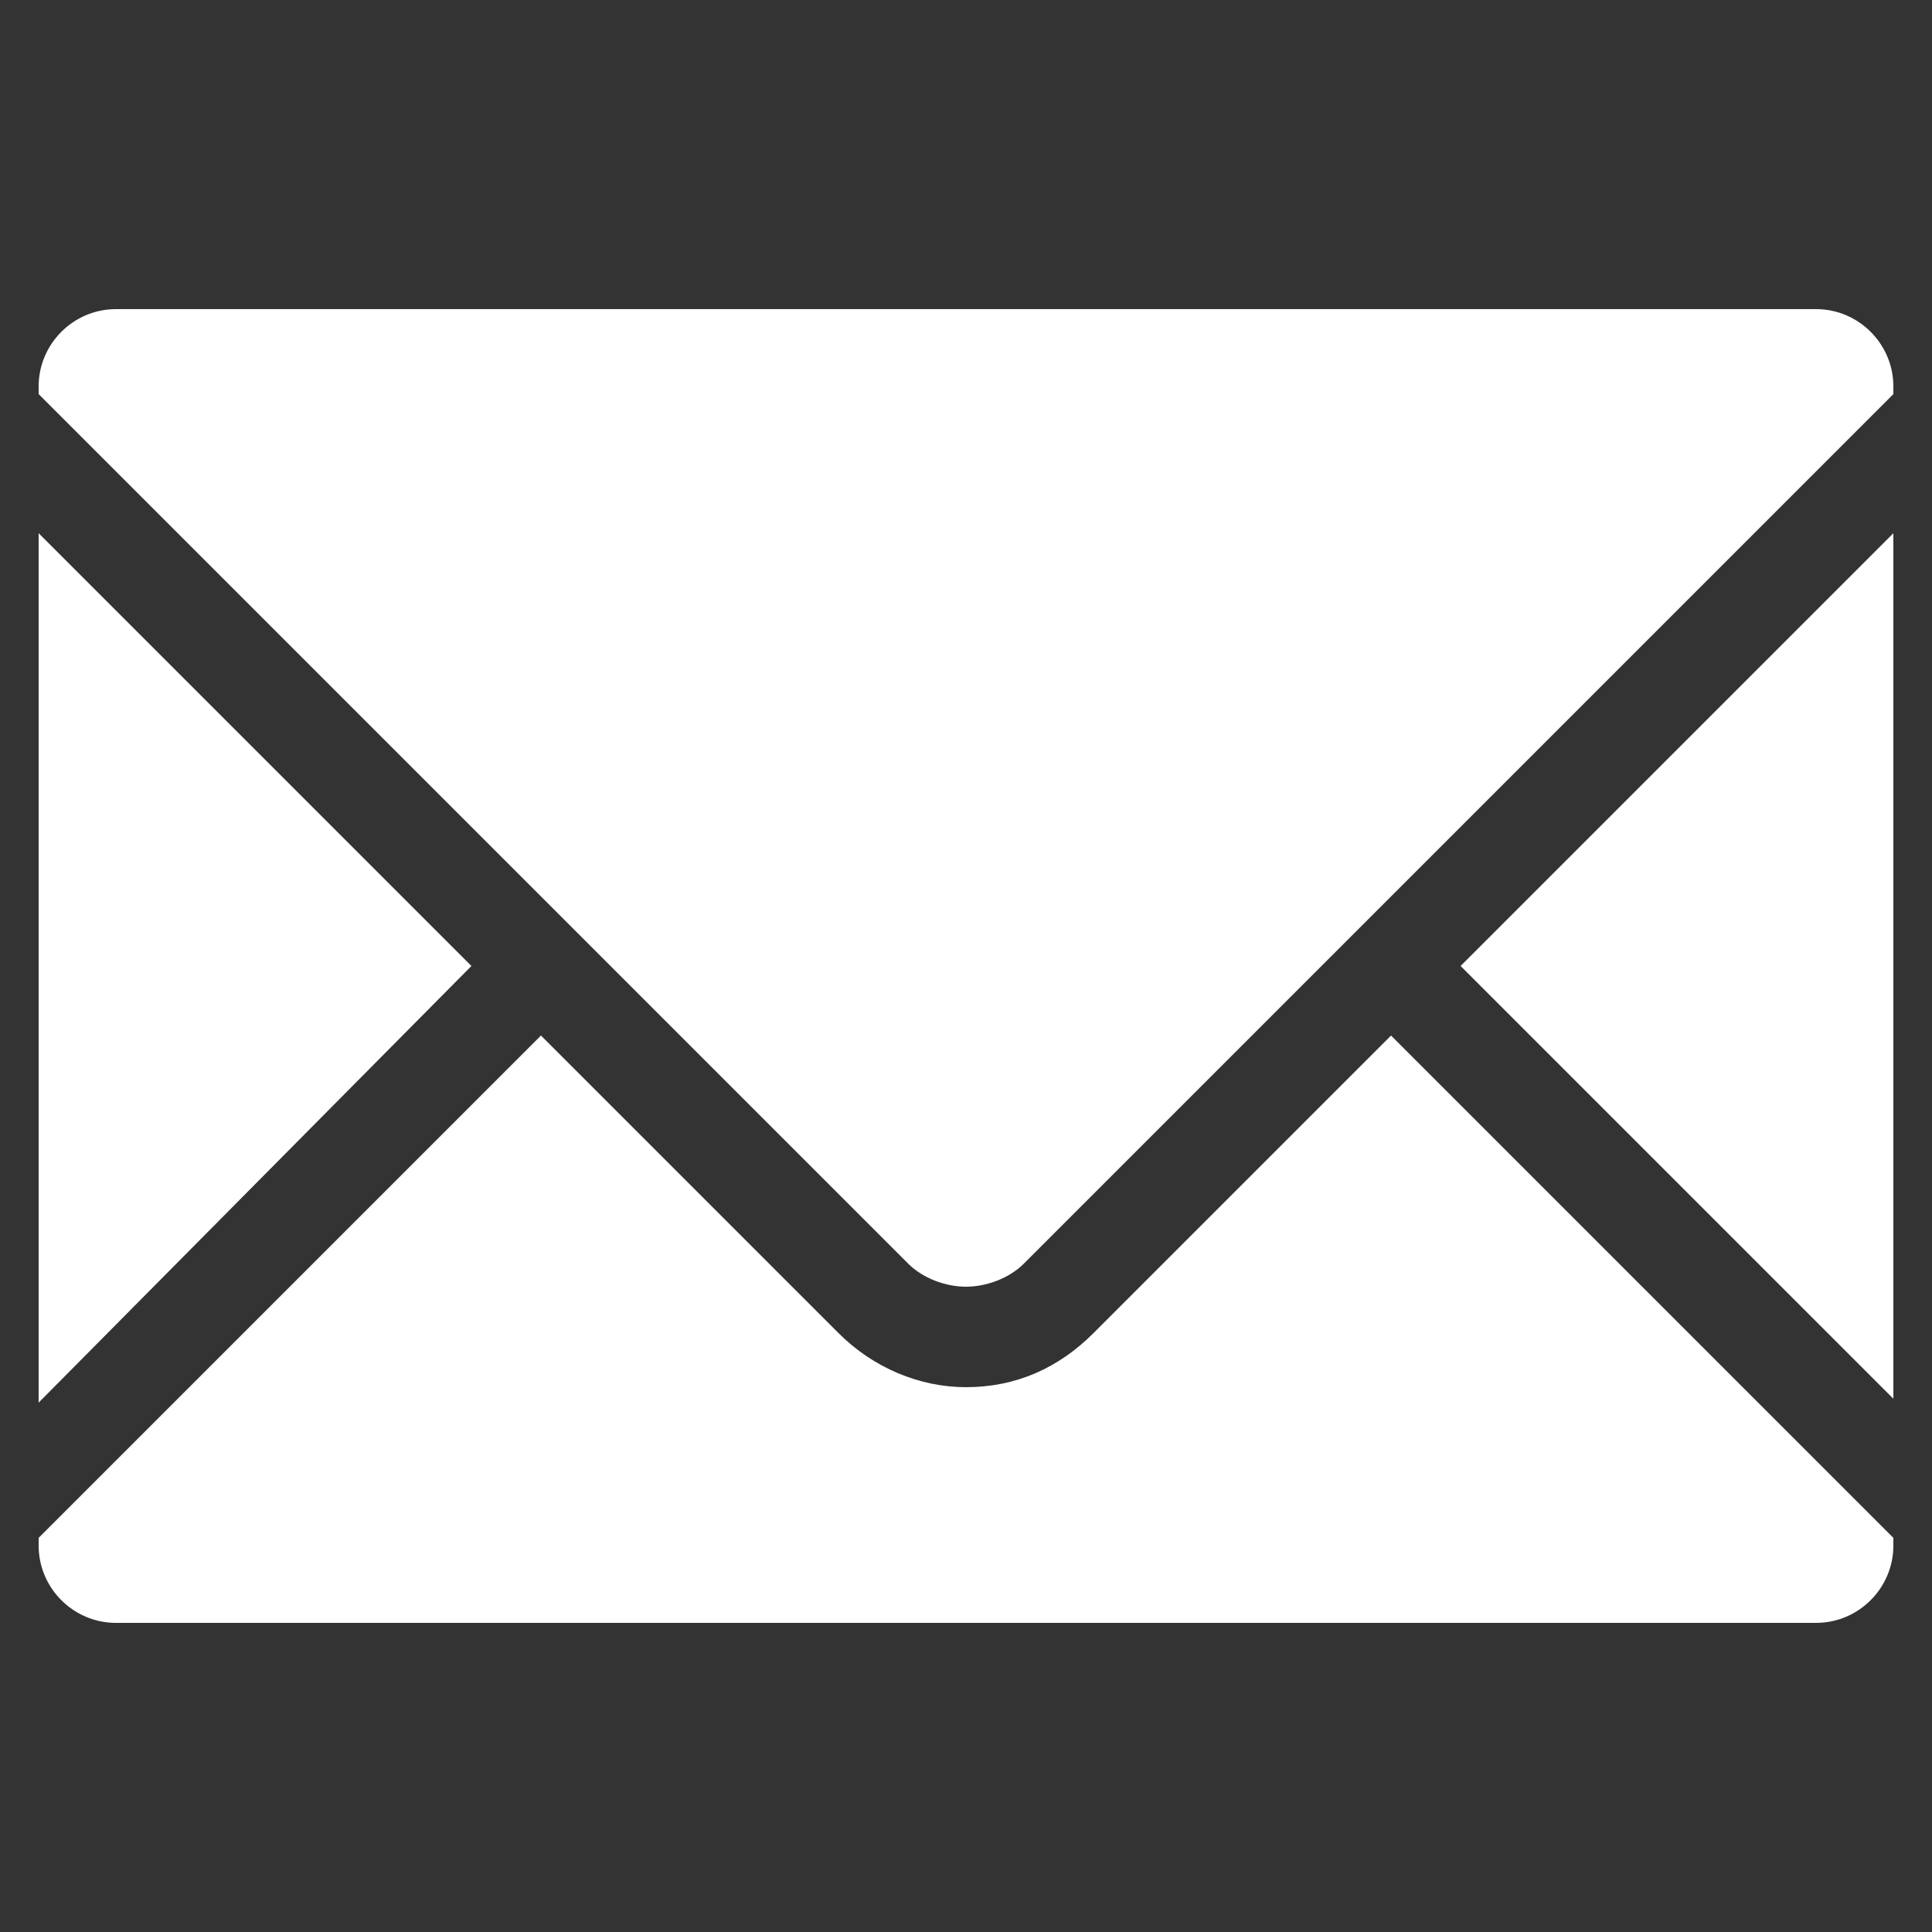 <?xml version="1.0" encoding="utf-8"?>
<!-- Generator: Adobe Illustrator 19.0.0, SVG Export Plug-In . SVG Version: 6.00 Build 0)  -->
<svg version="1.1" id="Vrstva_1" xmlns="http://www.w3.org/2000/svg" xmlns:xlink="http://www.w3.org/1999/xlink" x="0px" y="0px"
	 viewBox="-454 256 50 50" style="enable-background:new -454 256 50 50;" xml:space="preserve">
<rect x="-454" y="256" width="50" height="50" fill="#333333" stroke="none"/>
<style type="text/css">
	.st0{fill:#FFFFFF;}
</style>
<path id="XMLID_4_" class="st0" d="M-425.7,290.5c-0.9,0.9-2,1.4-3.3,1.4c-1.2,0-2.4-0.5-3.3-1.4l-7.7-7.7l-13,13v0.2
	c0,1.1,0.9,2,2,2h44c1.1,0,2-0.9,2-2v-0.2l-13-13L-425.7,290.5z M-453,269.8v22.5l11.2-11.3L-453,269.8z M-407,264h-44
	c-1.1,0-2,0.9-2,2v0.2l22.5,22.5c0.4,0.4,1,0.6,1.5,0.6s1.1-0.2,1.5-0.6l22.5-22.5V266C-405,264.9-405.9,264-407,264z M-405,292.2
	v-22.4l-11.2,11.2L-405,292.2z"/>
</svg>
